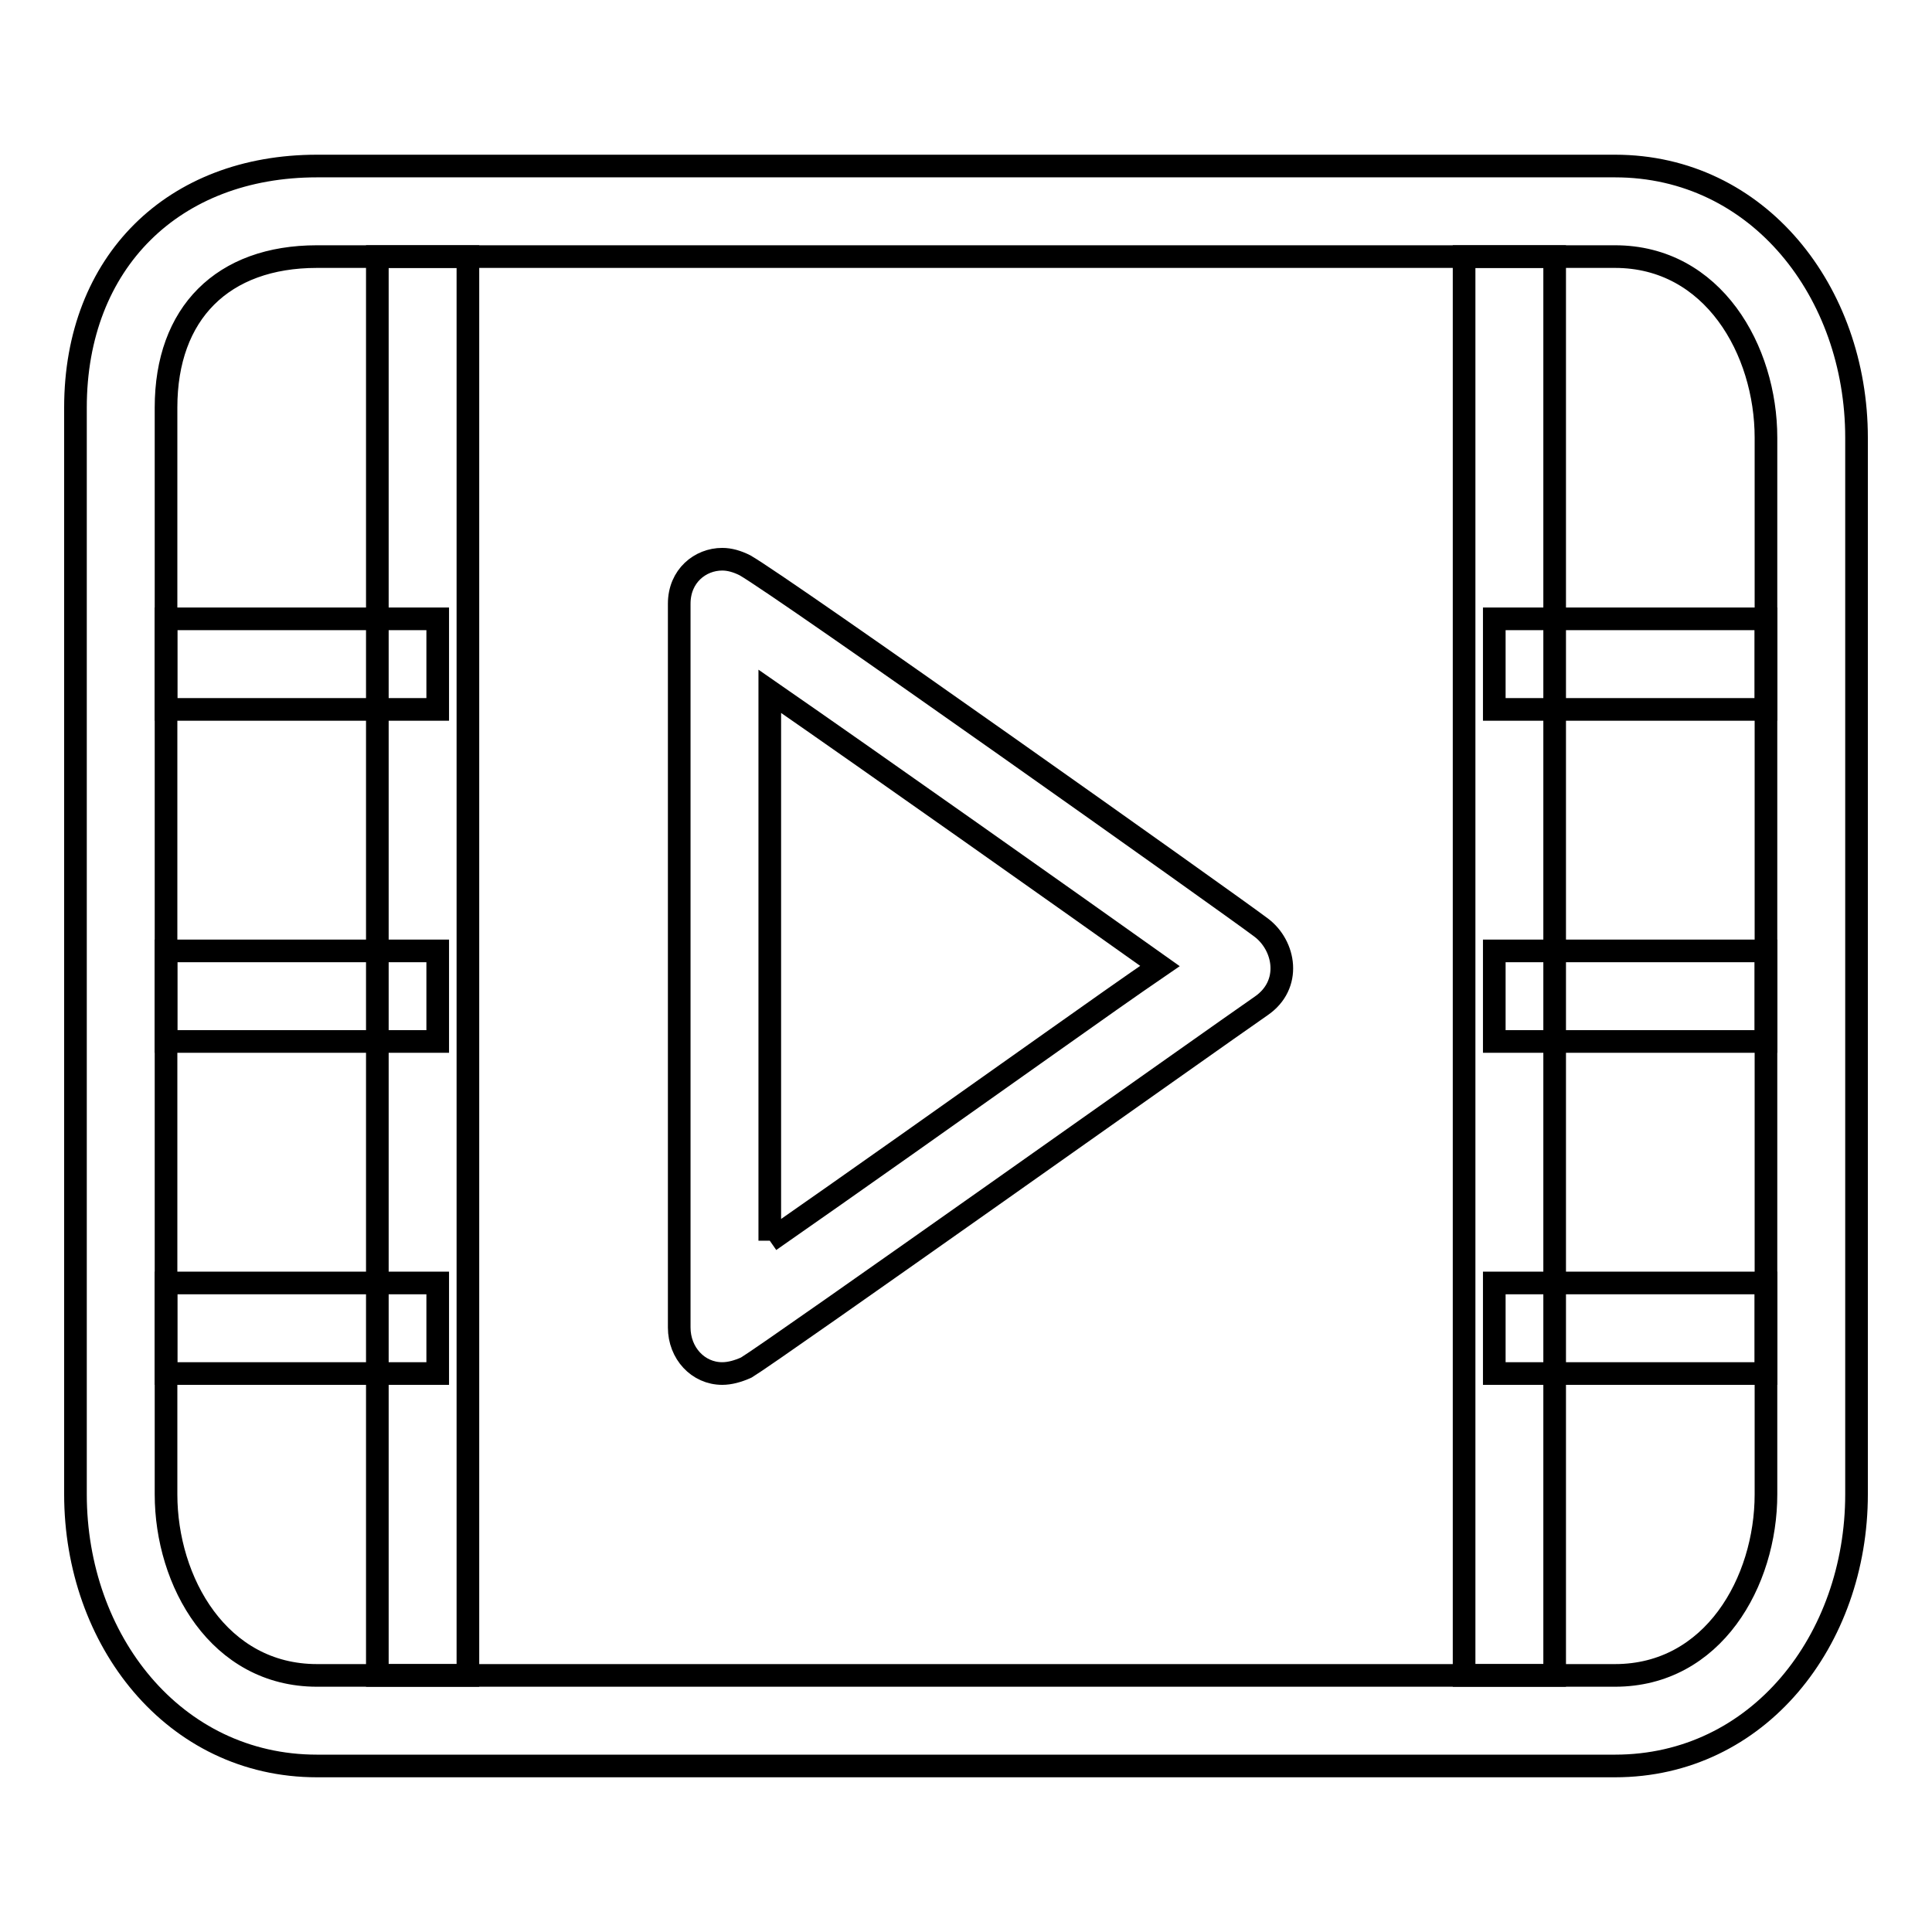 <?xml version="1.0" encoding="utf-8"?>
<!-- Svg Vector Icons : http://www.onlinewebfonts.com/icon -->
<!DOCTYPE svg PUBLIC "-//W3C//DTD SVG 1.1//EN" "http://www.w3.org/Graphics/SVG/1.1/DTD/svg11.dtd">
<svg version="1.1" xmlns="http://www.w3.org/2000/svg" xmlns:xlink="http://www.w3.org/1999/xlink" x="0px" y="0px" viewBox="0 0 256 256" enable-background="new 0 0 256 256" xml:space="preserve">
<g><g><path stroke-width="3" fill-opacity="0" stroke="#000000"  d="M214,222c13,0,20-12.4,20-24V58c0-11.6-7-24-20-24H42c-12.5,0-20,7.5-20,20v144c0,11.6,7,24,20,24H214 M214,234H42c-19,0-32-16.7-32-36V54c0-19.3,13-32,32-32h172c19,0,32,16.7,32,36v140C246,217.3,233,234,214,234L214,234L214,234z"/><path stroke-width="3" fill-opacity="0" stroke="#000000"  d="M62,222H50V34h12V222z"/><path stroke-width="3" fill-opacity="0" stroke="#000000"  d="M206,222h-12V34h12V222z"/><path stroke-width="3" fill-opacity="0" stroke="#000000"  d="M102,164.4c10.2-7.1,26.3-18.5,37.3-26.3c5.5-3.9,10.6-7.5,14.4-10.1c-12.1-8.6-37.7-26.7-51.7-36.4V164.4 M95.7,182c-3.2,0-5.7-2.7-5.7-6.1c0-3.4,0-91,0-95.9c0-3.7,2.8-5.9,5.7-5.9c1,0,2,0.3,3,0.8c5.1,2.9,64.3,44.9,68.4,48c3.2,2.4,4.1,7.6,0,10.4c-5.8,4-64.7,45.8-68.2,47.9C97.8,181.7,96.7,182,95.7,182L95.7,182L95.7,182z"/><path stroke-width="3" fill-opacity="0" stroke="#000000"  d="M58,94H22V82h36V94z"/><path stroke-width="3" fill-opacity="0" stroke="#000000"  d="M58,138H22v-12h36V138z"/><path stroke-width="3" fill-opacity="0" stroke="#000000"  d="M58,182H22v-12h36V182z"/><path stroke-width="3" fill-opacity="0" stroke="#000000"  d="M234,94h-36V82h36V94z"/><path stroke-width="3" fill-opacity="0" stroke="#000000"  d="M234,138h-36v-12h36V138z"/><path stroke-width="3" fill-opacity="0" stroke="#000000"  d="M234,182h-36v-12h36V182z"/></g></g>
</svg>